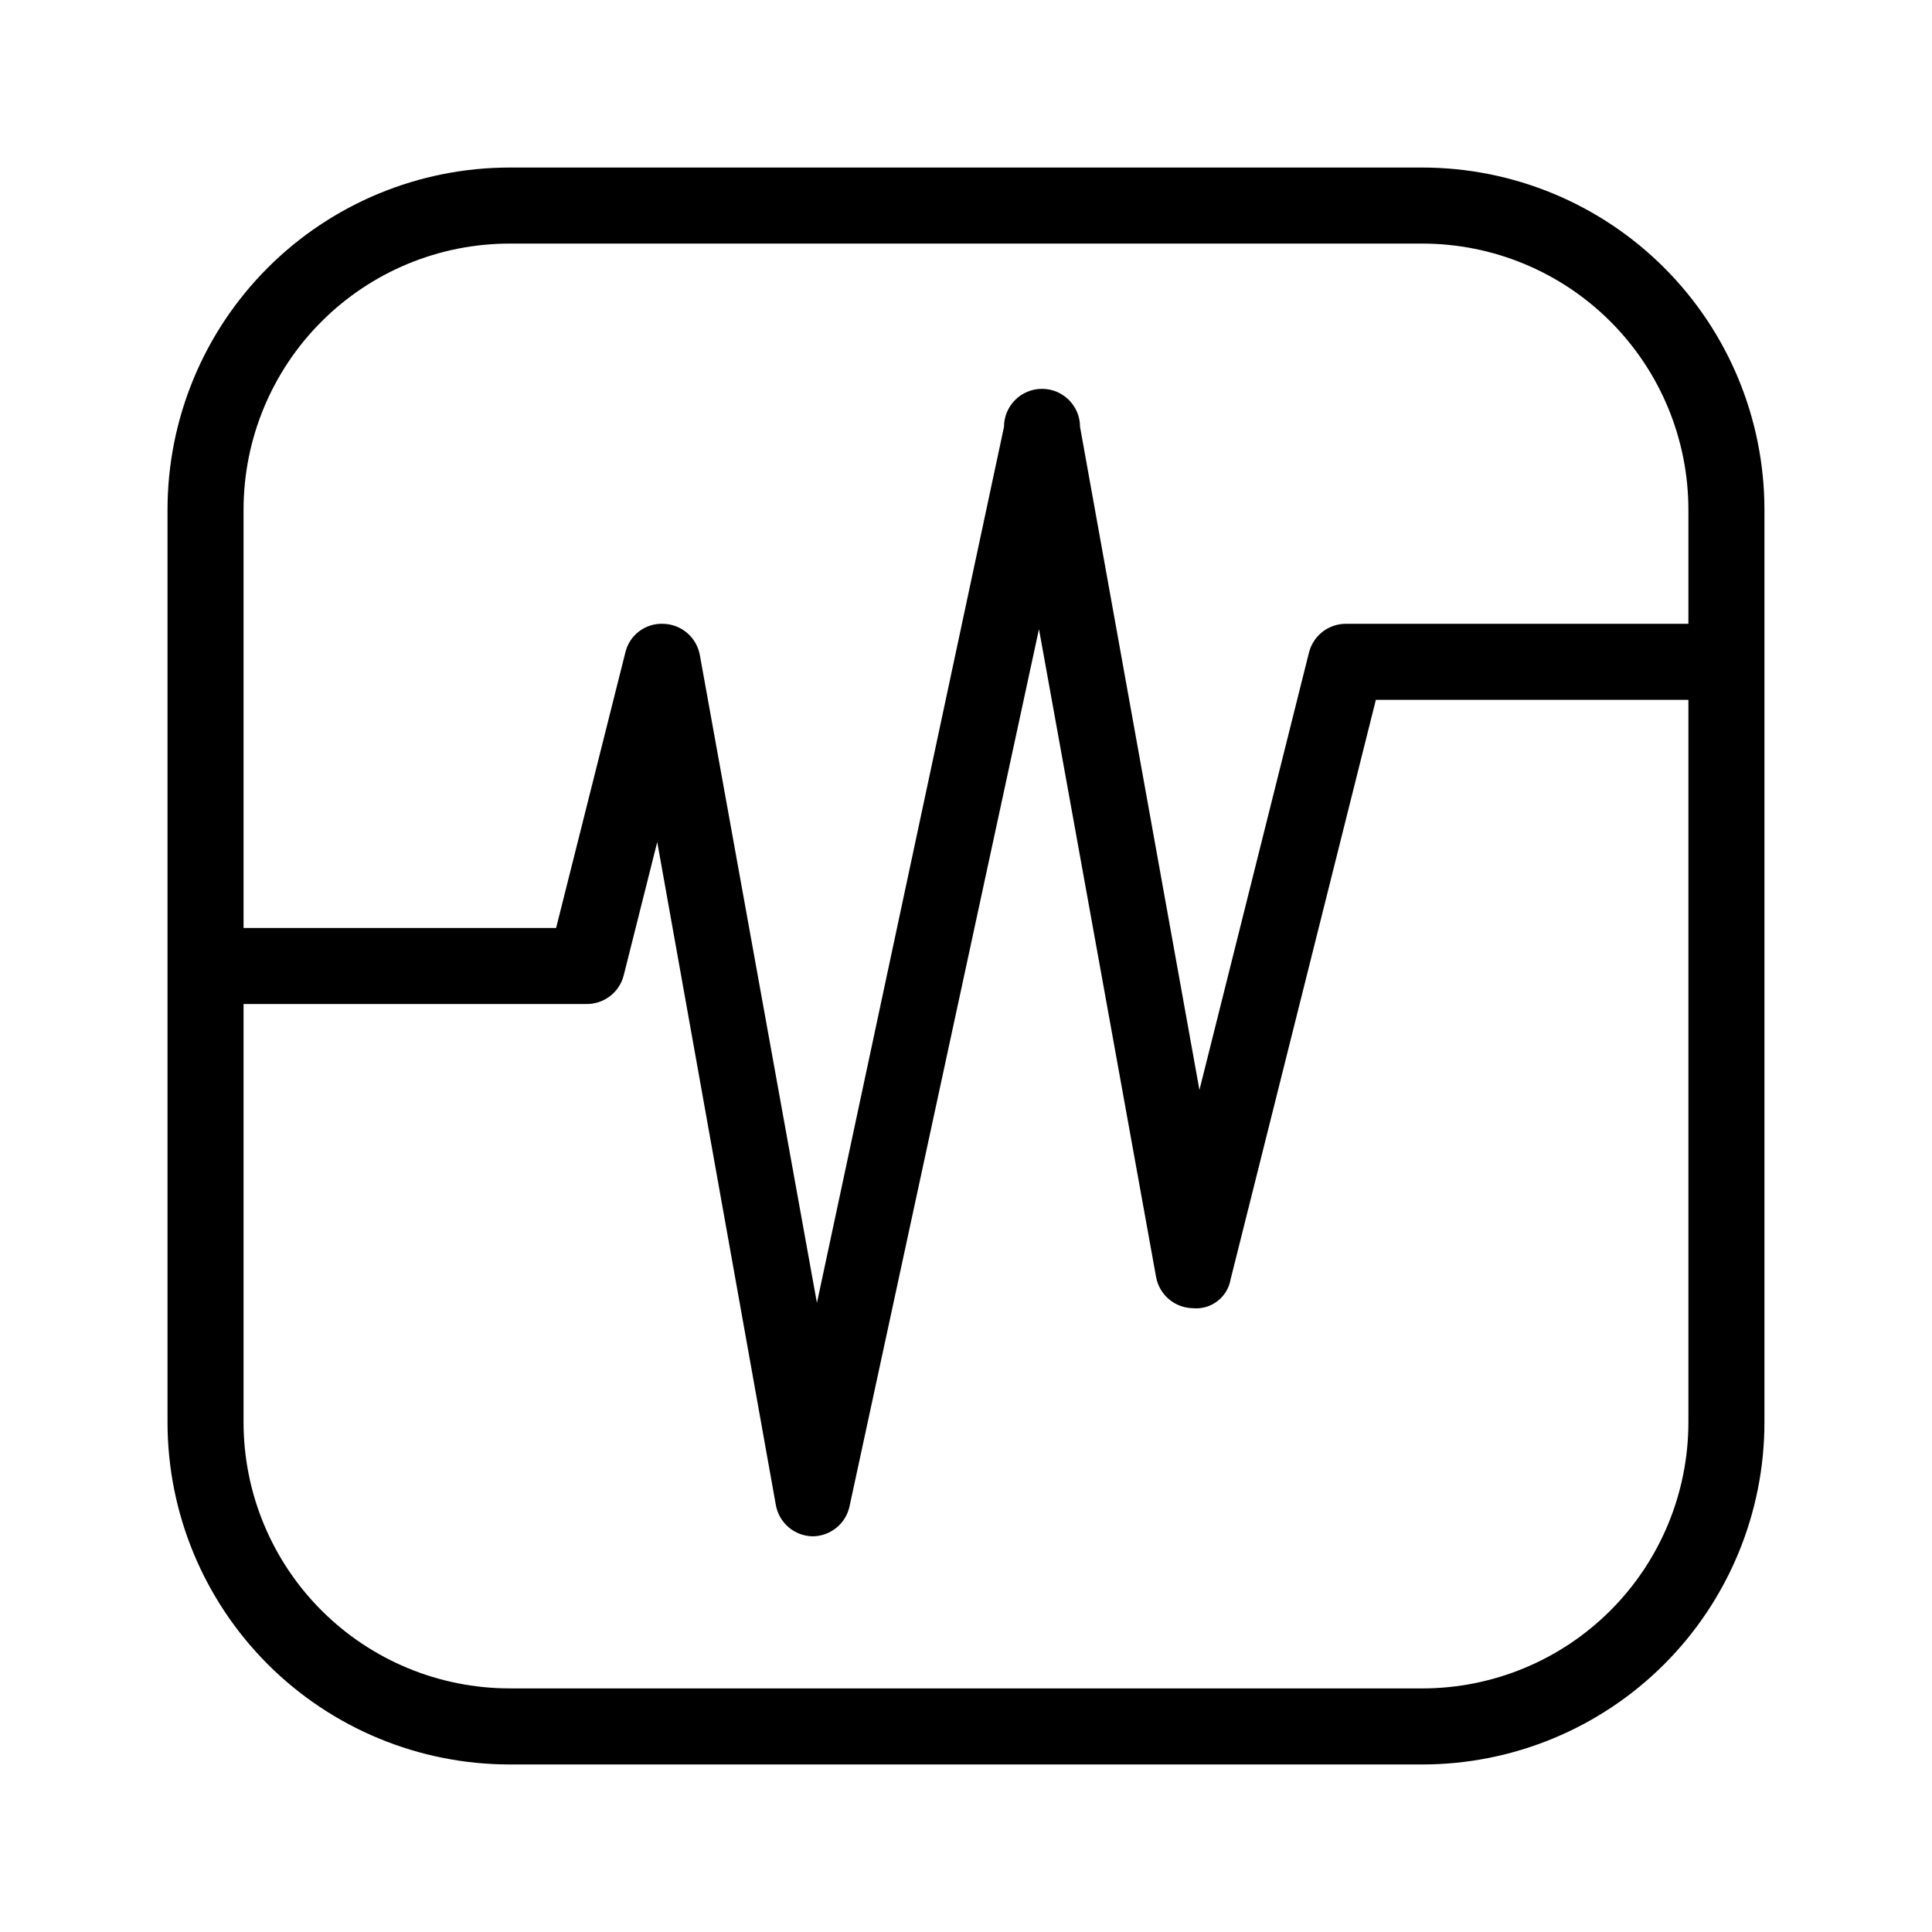 <?xml version="1.0" encoding="UTF-8"?>
<!-- Uploaded to: SVG Repo, www.svgrepo.com, Generator: SVG Repo Mixer Tools -->
<svg fill="#000000" width="800px" height="800px" version="1.1" viewBox="144 144 512 512" xmlns="http://www.w3.org/2000/svg">
 <path d="m520.91 188.4h-241.83c-24.055 0-47.121 9.555-64.125 26.562-17.008 17.004-26.562 40.07-26.562 64.125v241.83c0 24.051 9.555 47.117 26.562 64.125 17.004 17.004 40.07 26.559 64.125 26.559h241.83c24.051 0 47.117-9.555 64.125-26.559 17.004-17.008 26.559-40.074 26.559-64.125v-241.83c0-24.055-9.555-47.121-26.559-64.125-17.008-17.008-40.074-26.562-64.125-26.562zm-241.83 20.152h241.83c18.707 0 36.645 7.43 49.875 20.66 13.227 13.227 20.656 31.168 20.656 49.875v30.227h-90.684c-4.668-0.043-8.754 3.125-9.875 7.656l-29.02 115.88-31.641-175.73c0-5.562-4.512-10.074-10.074-10.074-5.566 0-10.078 4.512-10.078 10.074l-49.574 232.16-31.035-171.7c-0.859-4.699-4.898-8.148-9.672-8.262-4.769-0.219-9.012 3.004-10.078 7.656l-18.336 72.953h-82.828v-110.84c0-18.707 7.43-36.648 20.66-49.875 13.227-13.23 31.168-20.66 49.875-20.66zm241.83 382.89h-241.83c-18.707 0-36.648-7.43-49.875-20.656-13.23-13.23-20.66-31.168-20.66-49.875v-110.84h90.688c4.742 0.137 8.938-3.051 10.074-7.656l8.867-35.266 31.438 175.73c0.859 4.699 4.898 8.148 9.672 8.262 4.789 0 8.918-3.367 9.875-8.059l50.18-232.36 31.035 171.7c0.859 4.699 4.898 8.148 9.672 8.262 4.852 0.496 9.254-2.852 10.078-7.656l38.492-153.56h82.824v191.45c0 18.707-7.43 36.645-20.656 49.875-13.23 13.227-31.168 20.656-49.875 20.656z"/>
</svg>